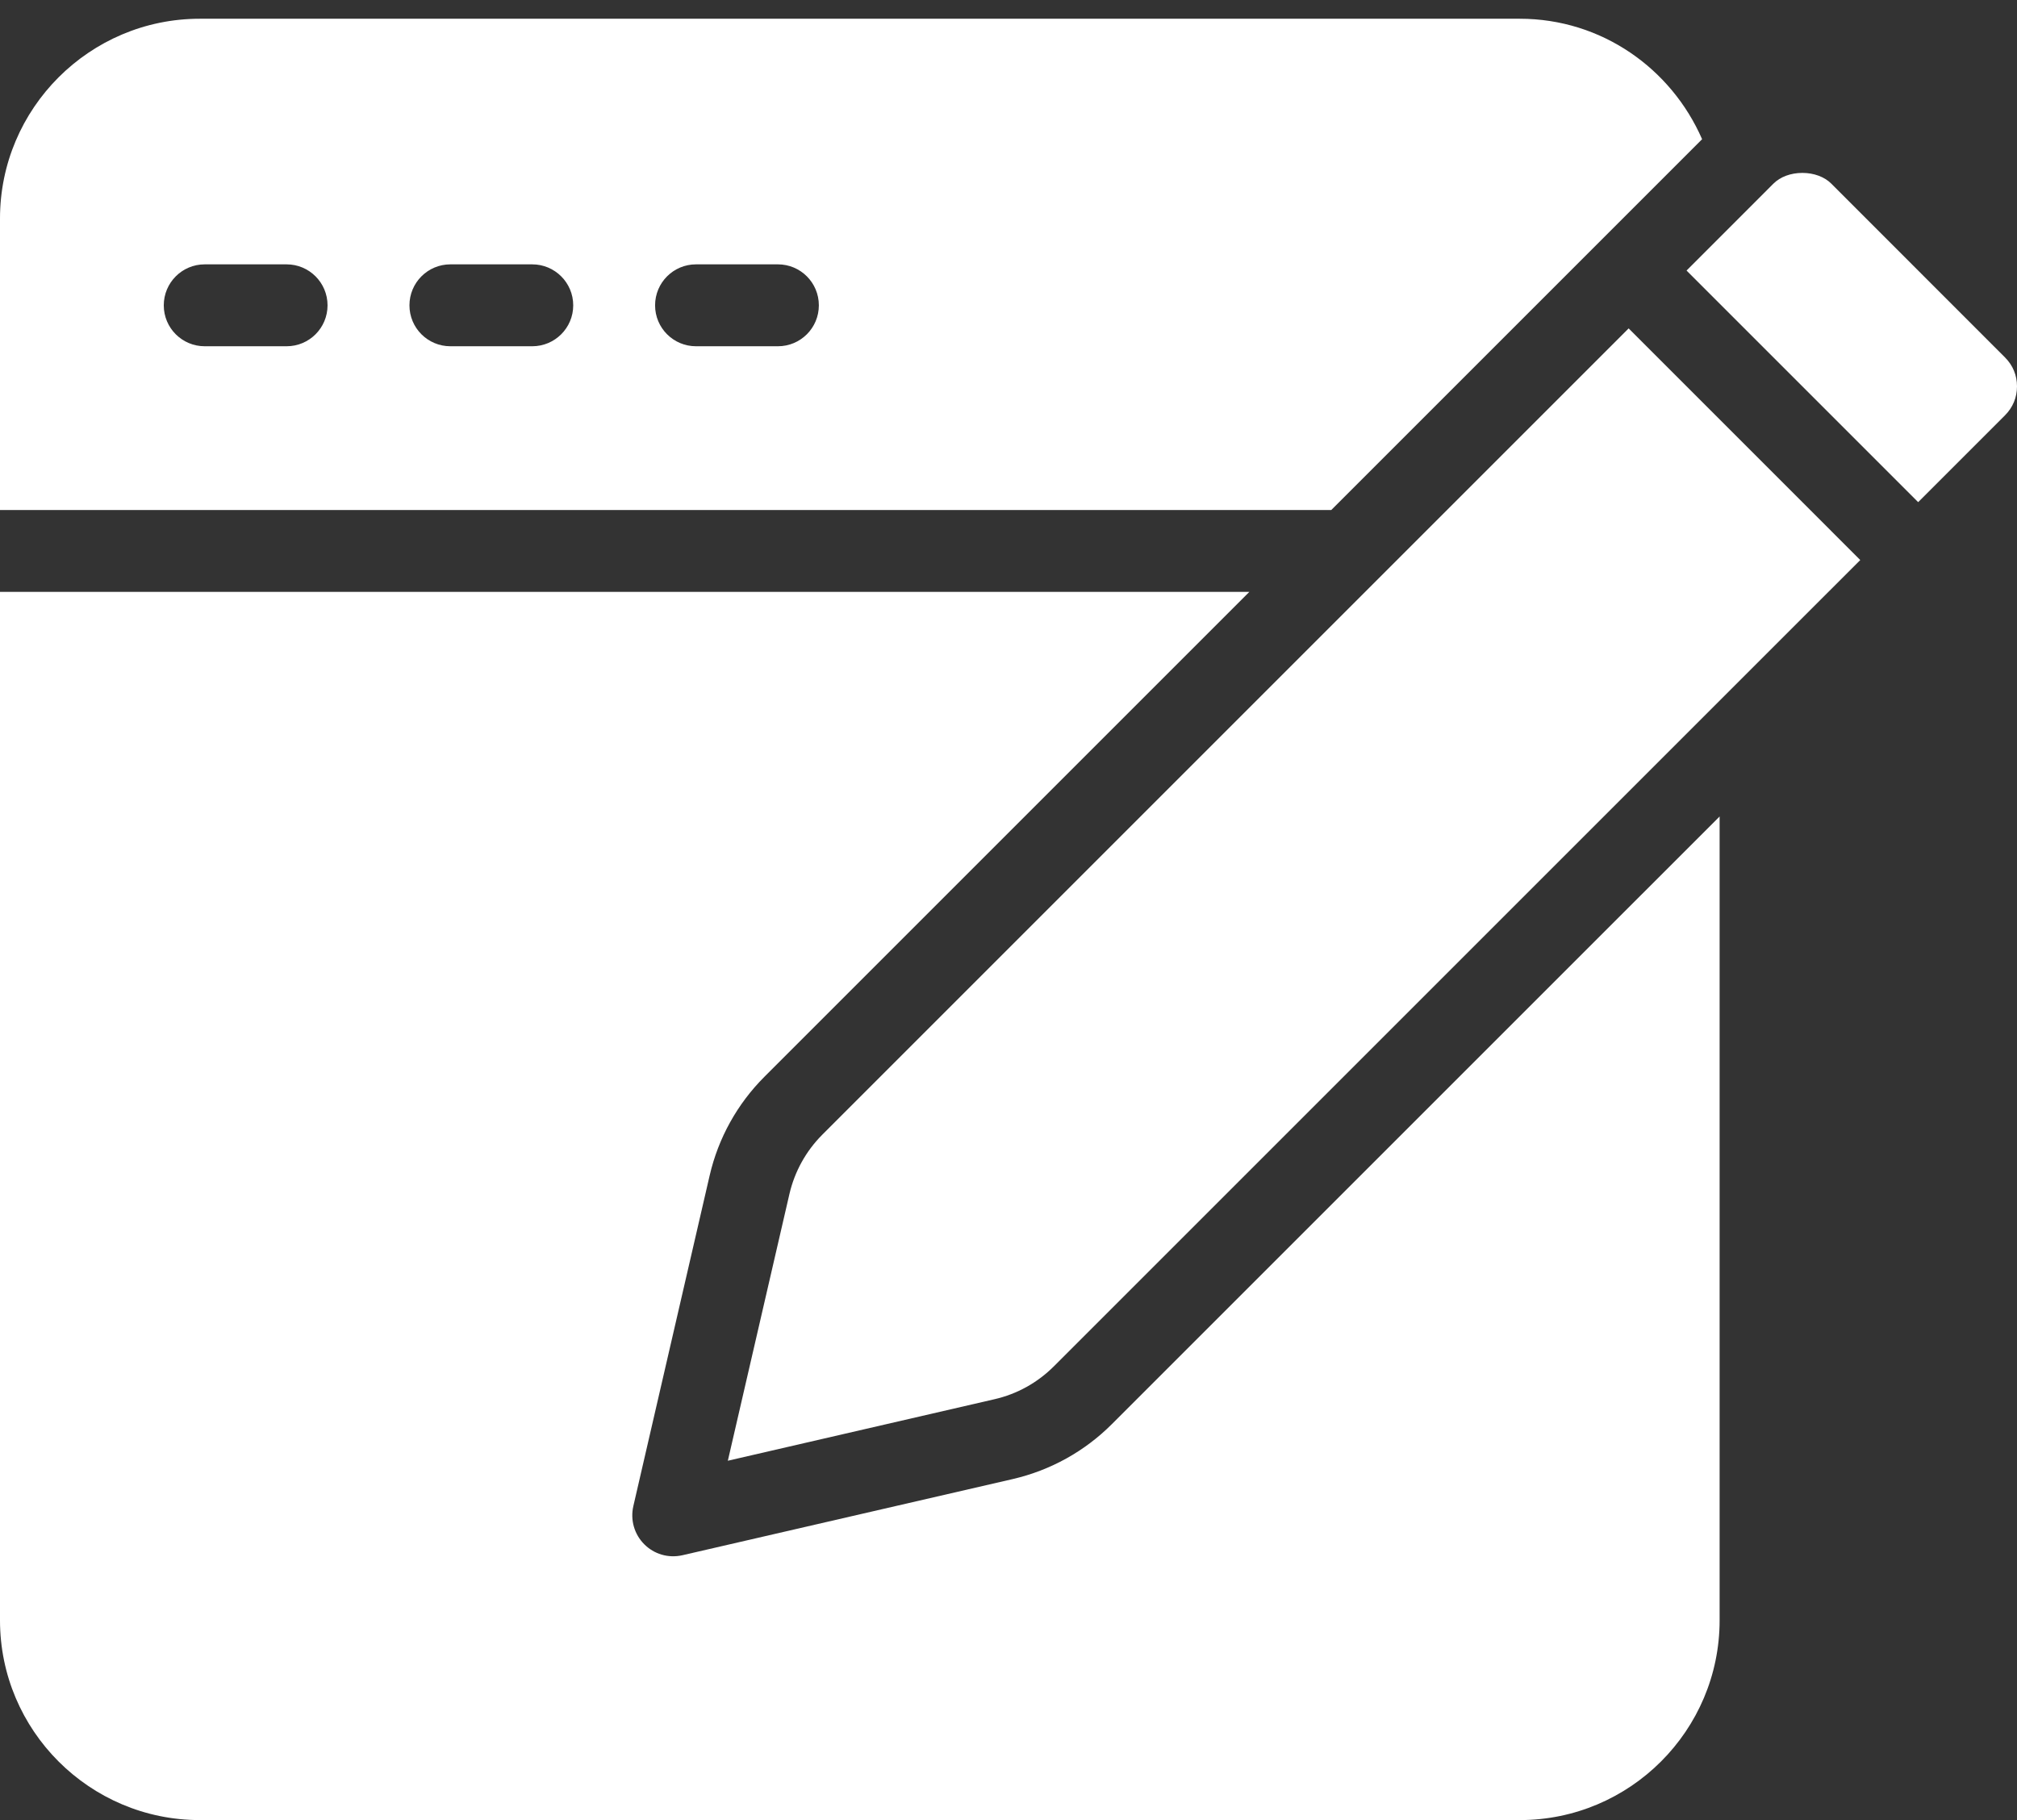 <?xml version="1.0" encoding="UTF-8"?>
<svg xmlns="http://www.w3.org/2000/svg" width="41" height="37" viewBox="0 0 41 37" fill="none">
  <rect x="0" y="0" width="41" height="37" fill="#333333" stroke="none"/>
  <path d="M22.599 28.953L34.955 16.598V17.026V32.939C34.955 35.178 33.133 37 30.893 37H4.061C1.822 37 0 35.178 0 32.939V12.032H25.396L15.537 21.891C14.986 22.443 14.601 23.136 14.425 23.898L12.874 30.618C12.81 30.898 12.893 31.191 13.097 31.394C13.293 31.59 13.579 31.682 13.872 31.616L20.593 30.066C21.353 29.889 22.047 29.505 22.599 28.953ZM16.714 23.068C16.383 23.4 16.153 23.816 16.047 24.272L14.795 29.695L20.217 28.444C20.675 28.339 21.091 28.107 21.422 27.776L37.814 11.385L33.106 6.676L16.714 23.068ZM27.061 10.368H0V4.442C0 2.203 1.822 0.381 4.061 0.381H30.893C32.557 0.381 33.973 1.394 34.599 2.83C31.502 5.927 30.146 7.283 27.061 10.368ZM6.658 6.207C6.658 5.747 6.286 5.374 5.826 5.374H4.161C3.701 5.374 3.329 5.747 3.329 6.207C3.329 6.667 3.701 7.039 4.161 7.039H5.826C6.286 7.039 6.658 6.667 6.658 6.207ZM11.652 6.207C11.652 5.747 11.279 5.374 10.819 5.374H9.155C8.695 5.374 8.323 5.747 8.323 6.207C8.323 6.667 8.695 7.039 9.155 7.039H10.819C11.279 7.039 11.652 6.667 11.652 6.207ZM16.645 6.207C16.645 5.747 16.273 5.374 15.813 5.374H14.148C13.688 5.374 13.316 5.747 13.316 6.207C13.316 6.667 13.688 7.039 14.148 7.039H15.813C16.273 7.039 16.645 6.667 16.645 6.207ZM40.756 7.266L37.226 3.734C37.086 3.594 36.871 3.515 36.637 3.515C36.402 3.515 36.188 3.594 36.048 3.734L34.283 5.5L38.991 10.208L40.756 8.443C40.916 8.282 41 8.079 41 7.854C41 7.629 40.916 7.426 40.756 7.266Z" fill="#fff"></path>
</svg>
